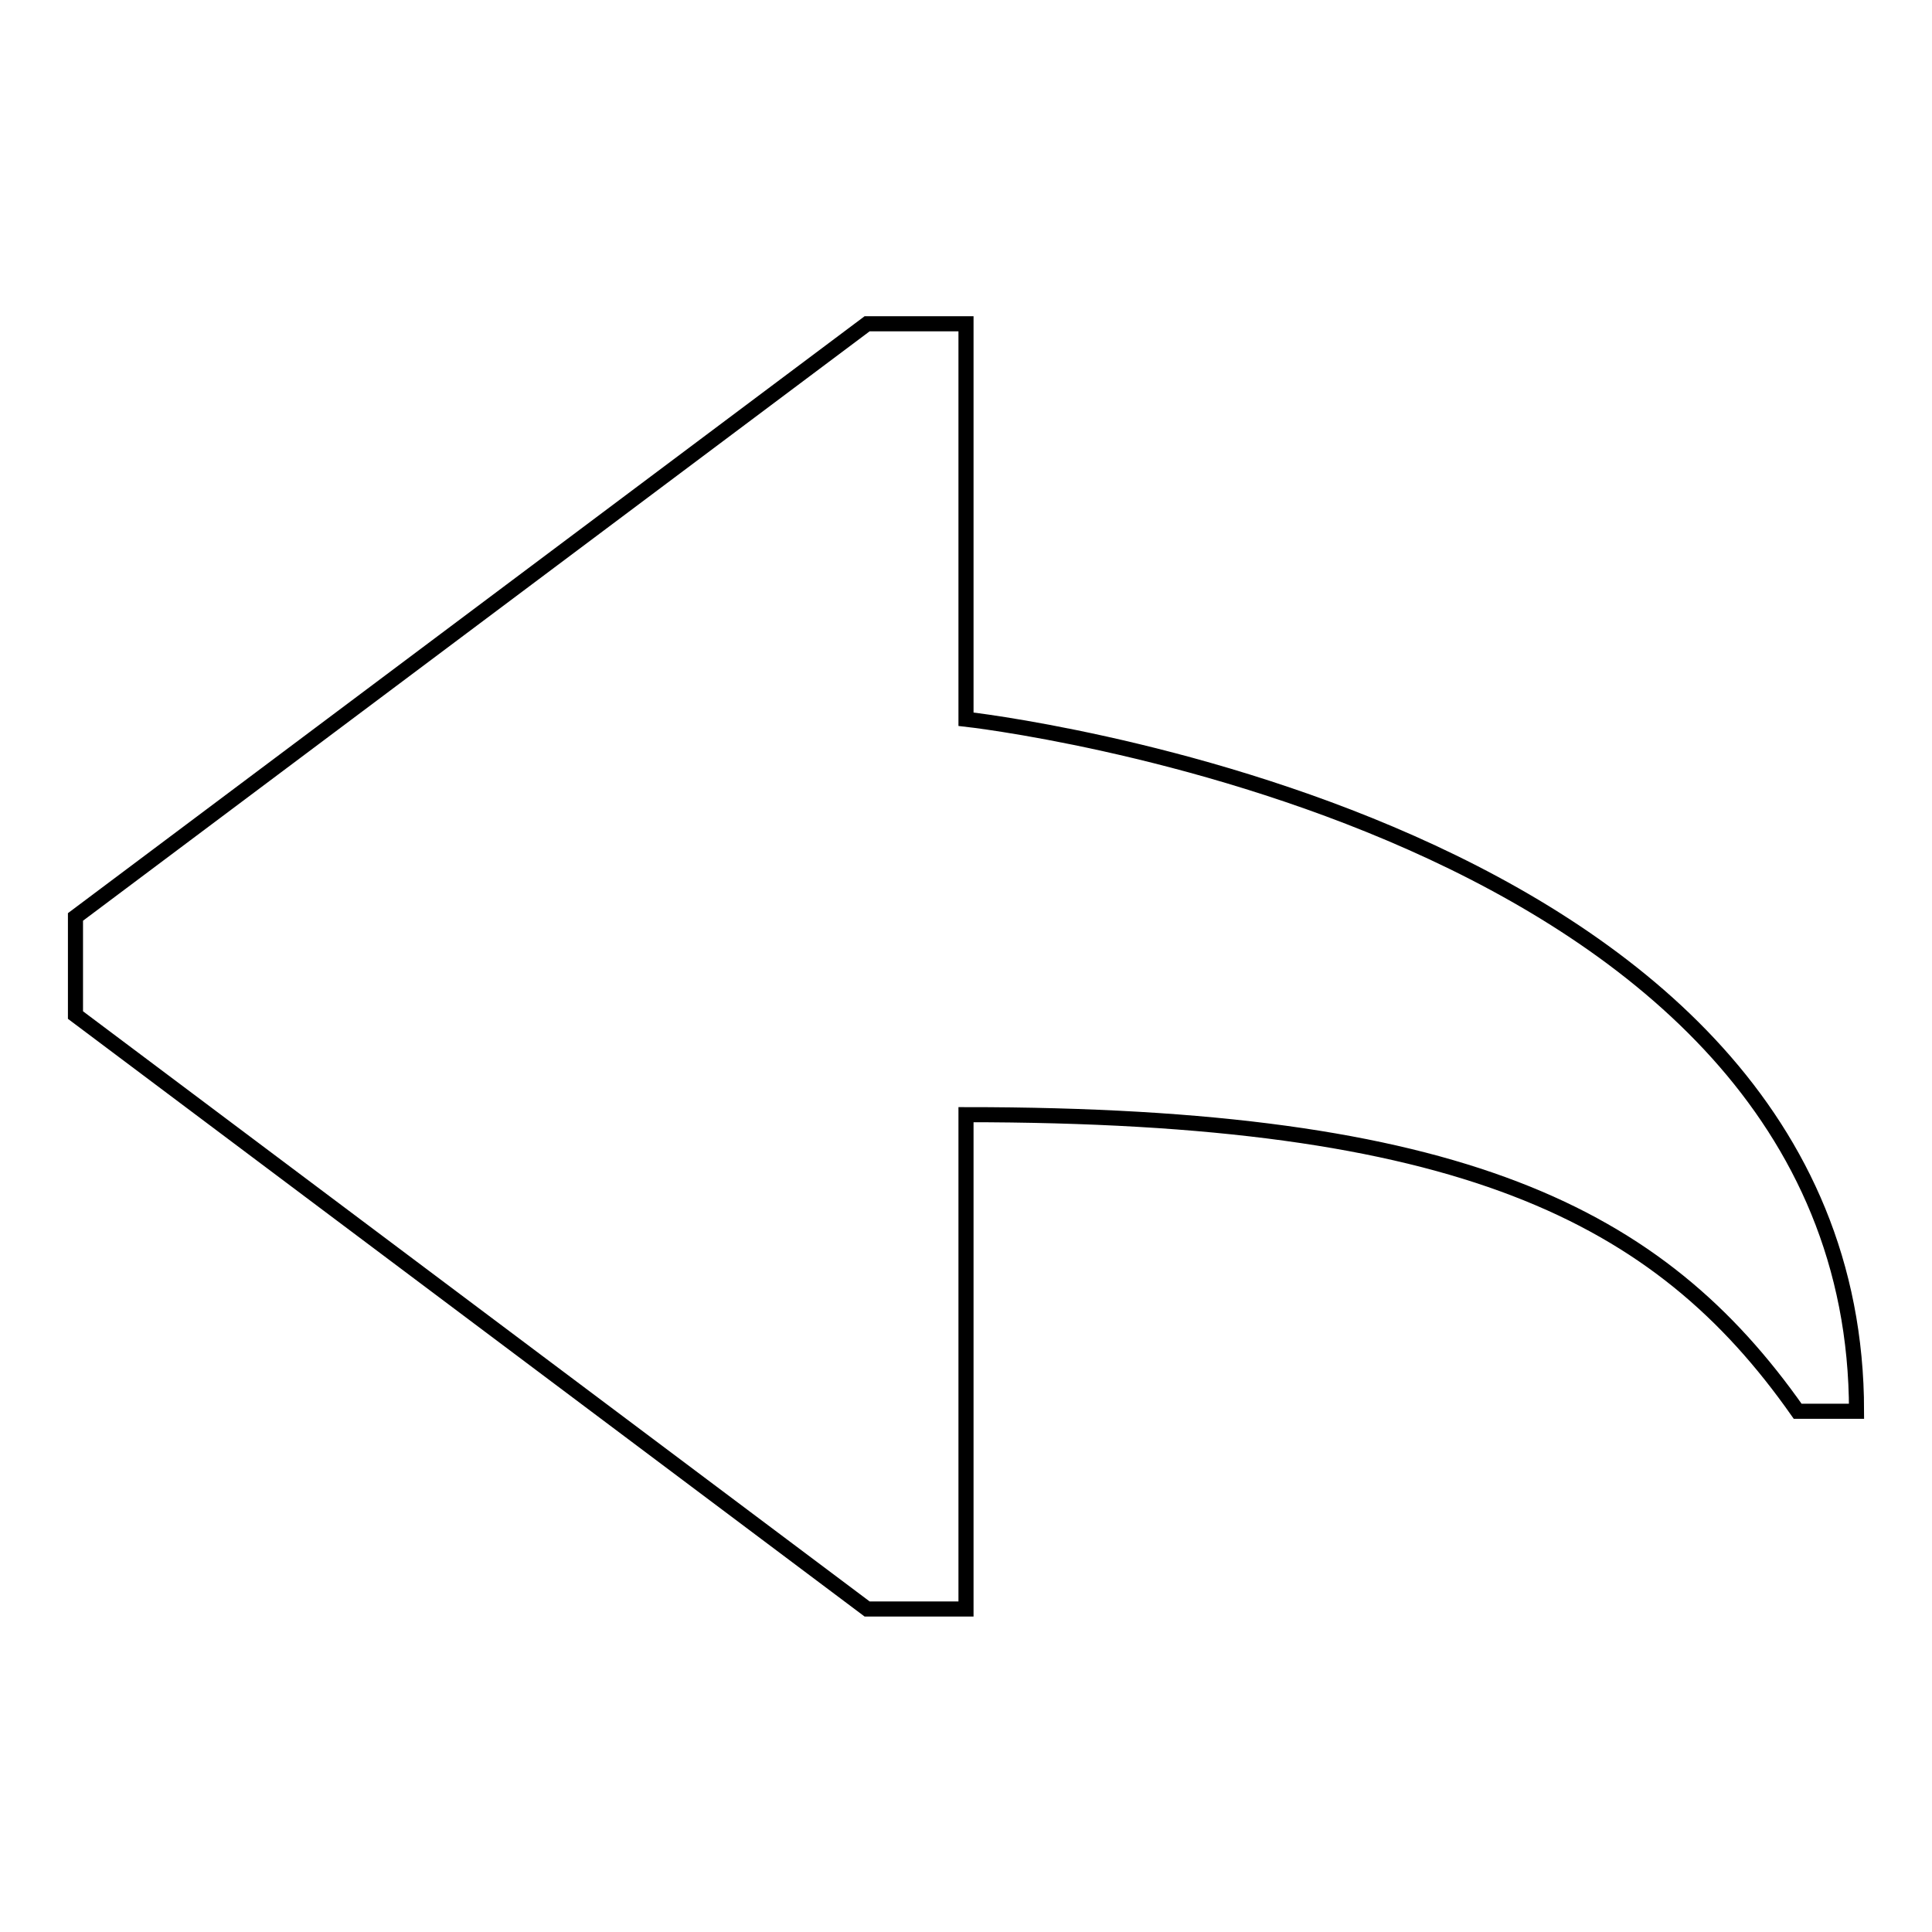 <?xml version="1.0" encoding="utf-8"?>
<!-- Svg Vector Icons : http://www.onlinewebfonts.com/icon -->
<!DOCTYPE svg PUBLIC "-//W3C//DTD SVG 1.1//EN" "http://www.w3.org/Graphics/SVG/1.1/DTD/svg11.dtd">
<svg version="1.1" xmlns="http://www.w3.org/2000/svg" xmlns:xlink="http://www.w3.org/1999/xlink" x="0px" y="0px" viewBox="0 0 256 256" enable-background="new 0 0 256 256" xml:space="preserve">
<g> <path stroke-width="2" fill-opacity="0" stroke="#000000"  d="M10,121.5l104.9-78.6H128v52.4c0,0,118,13.1,118,91.7h-7.8c-18.4-26.2-44.7-39.3-110.2-39.3v65.5h-13.1 L10,134.5V121.5L10,121.5z"/></g>
</svg>